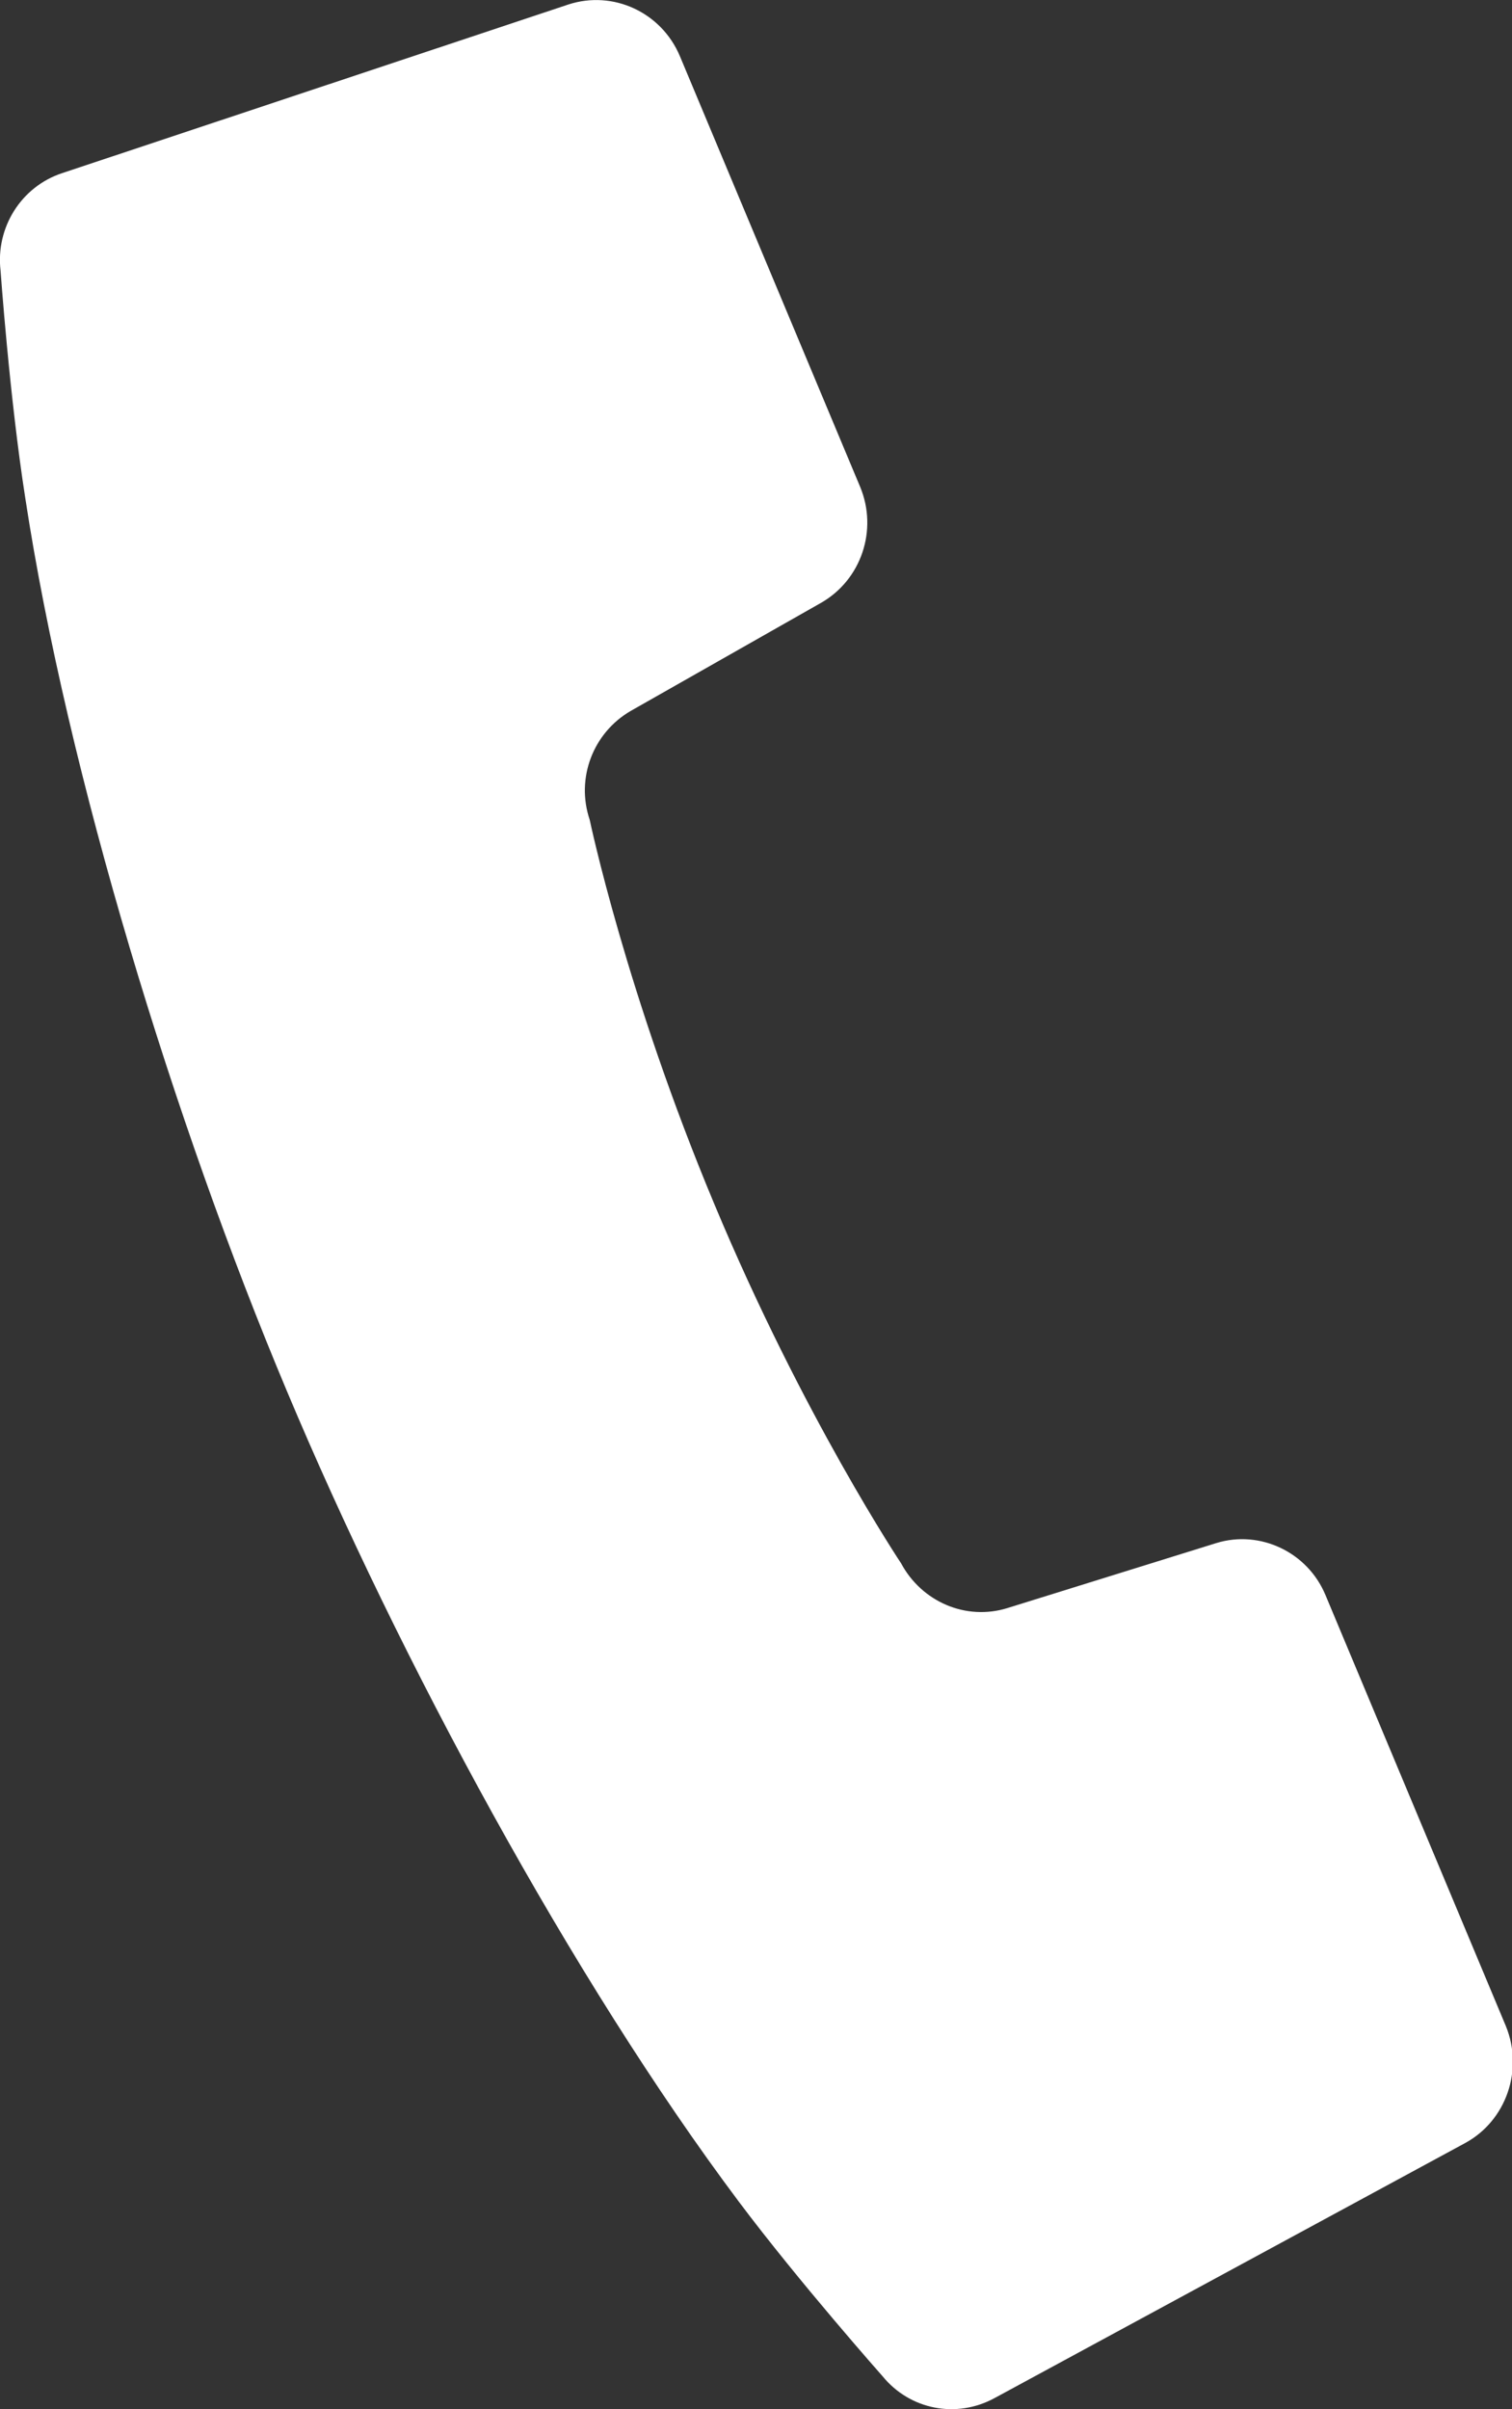 <?xml version="1.0" encoding="utf-8"?>
<!-- Generator: Adobe Illustrator 24.2.1, SVG Export Plug-In . SVG Version: 6.00 Build 0)  -->
<svg version="1.1" id="レイヤー_1" xmlns="http://www.w3.org/2000/svg" xmlns:xlink="http://www.w3.org/1999/xlink" x="0px"
	 y="0px" viewBox="0 0 27 43" style="enable-background:new 0 0 27 43;" xml:space="preserve">
<rect x="0" y="0" width="27" height="43" fill="#333333" stroke="none"/>
<style type="text/css">
	.st0{fill:#FFFFFF;}
</style>
<g>
	<path class="st0" d="M11.26,12.69l3.4-1.93c0.72-0.41,1.02-1.3,0.7-2.07L12.14,1c-0.33-0.78-1.19-1.18-1.99-0.92L1.11,3.09
		c-0.73,0.24-1.19,0.97-1.1,1.74c0,0,0.16,2.26,0.44,4.05c0.75,4.92,2.66,11.16,4.67,15.94c2.01,4.79,5.1,10.51,8.07,14.47
		c1.08,1.44,2.57,3.12,2.57,3.12c0.49,0.6,1.32,0.76,2,0.39l8.4-4.55c0.74-0.4,1.05-1.31,0.73-2.09l-3.22-7.69
		c-0.32-0.77-1.17-1.17-1.95-0.93l-3.73,1.16c-0.74,0.23-1.53-0.11-1.9-0.8c0,0-1.75-2.62-3.33-6.4c-1.58-3.77-2.23-6.87-2.23-6.87
		C10.28,13.89,10.59,13.08,11.26,12.69z"/>
</g>
</svg>
